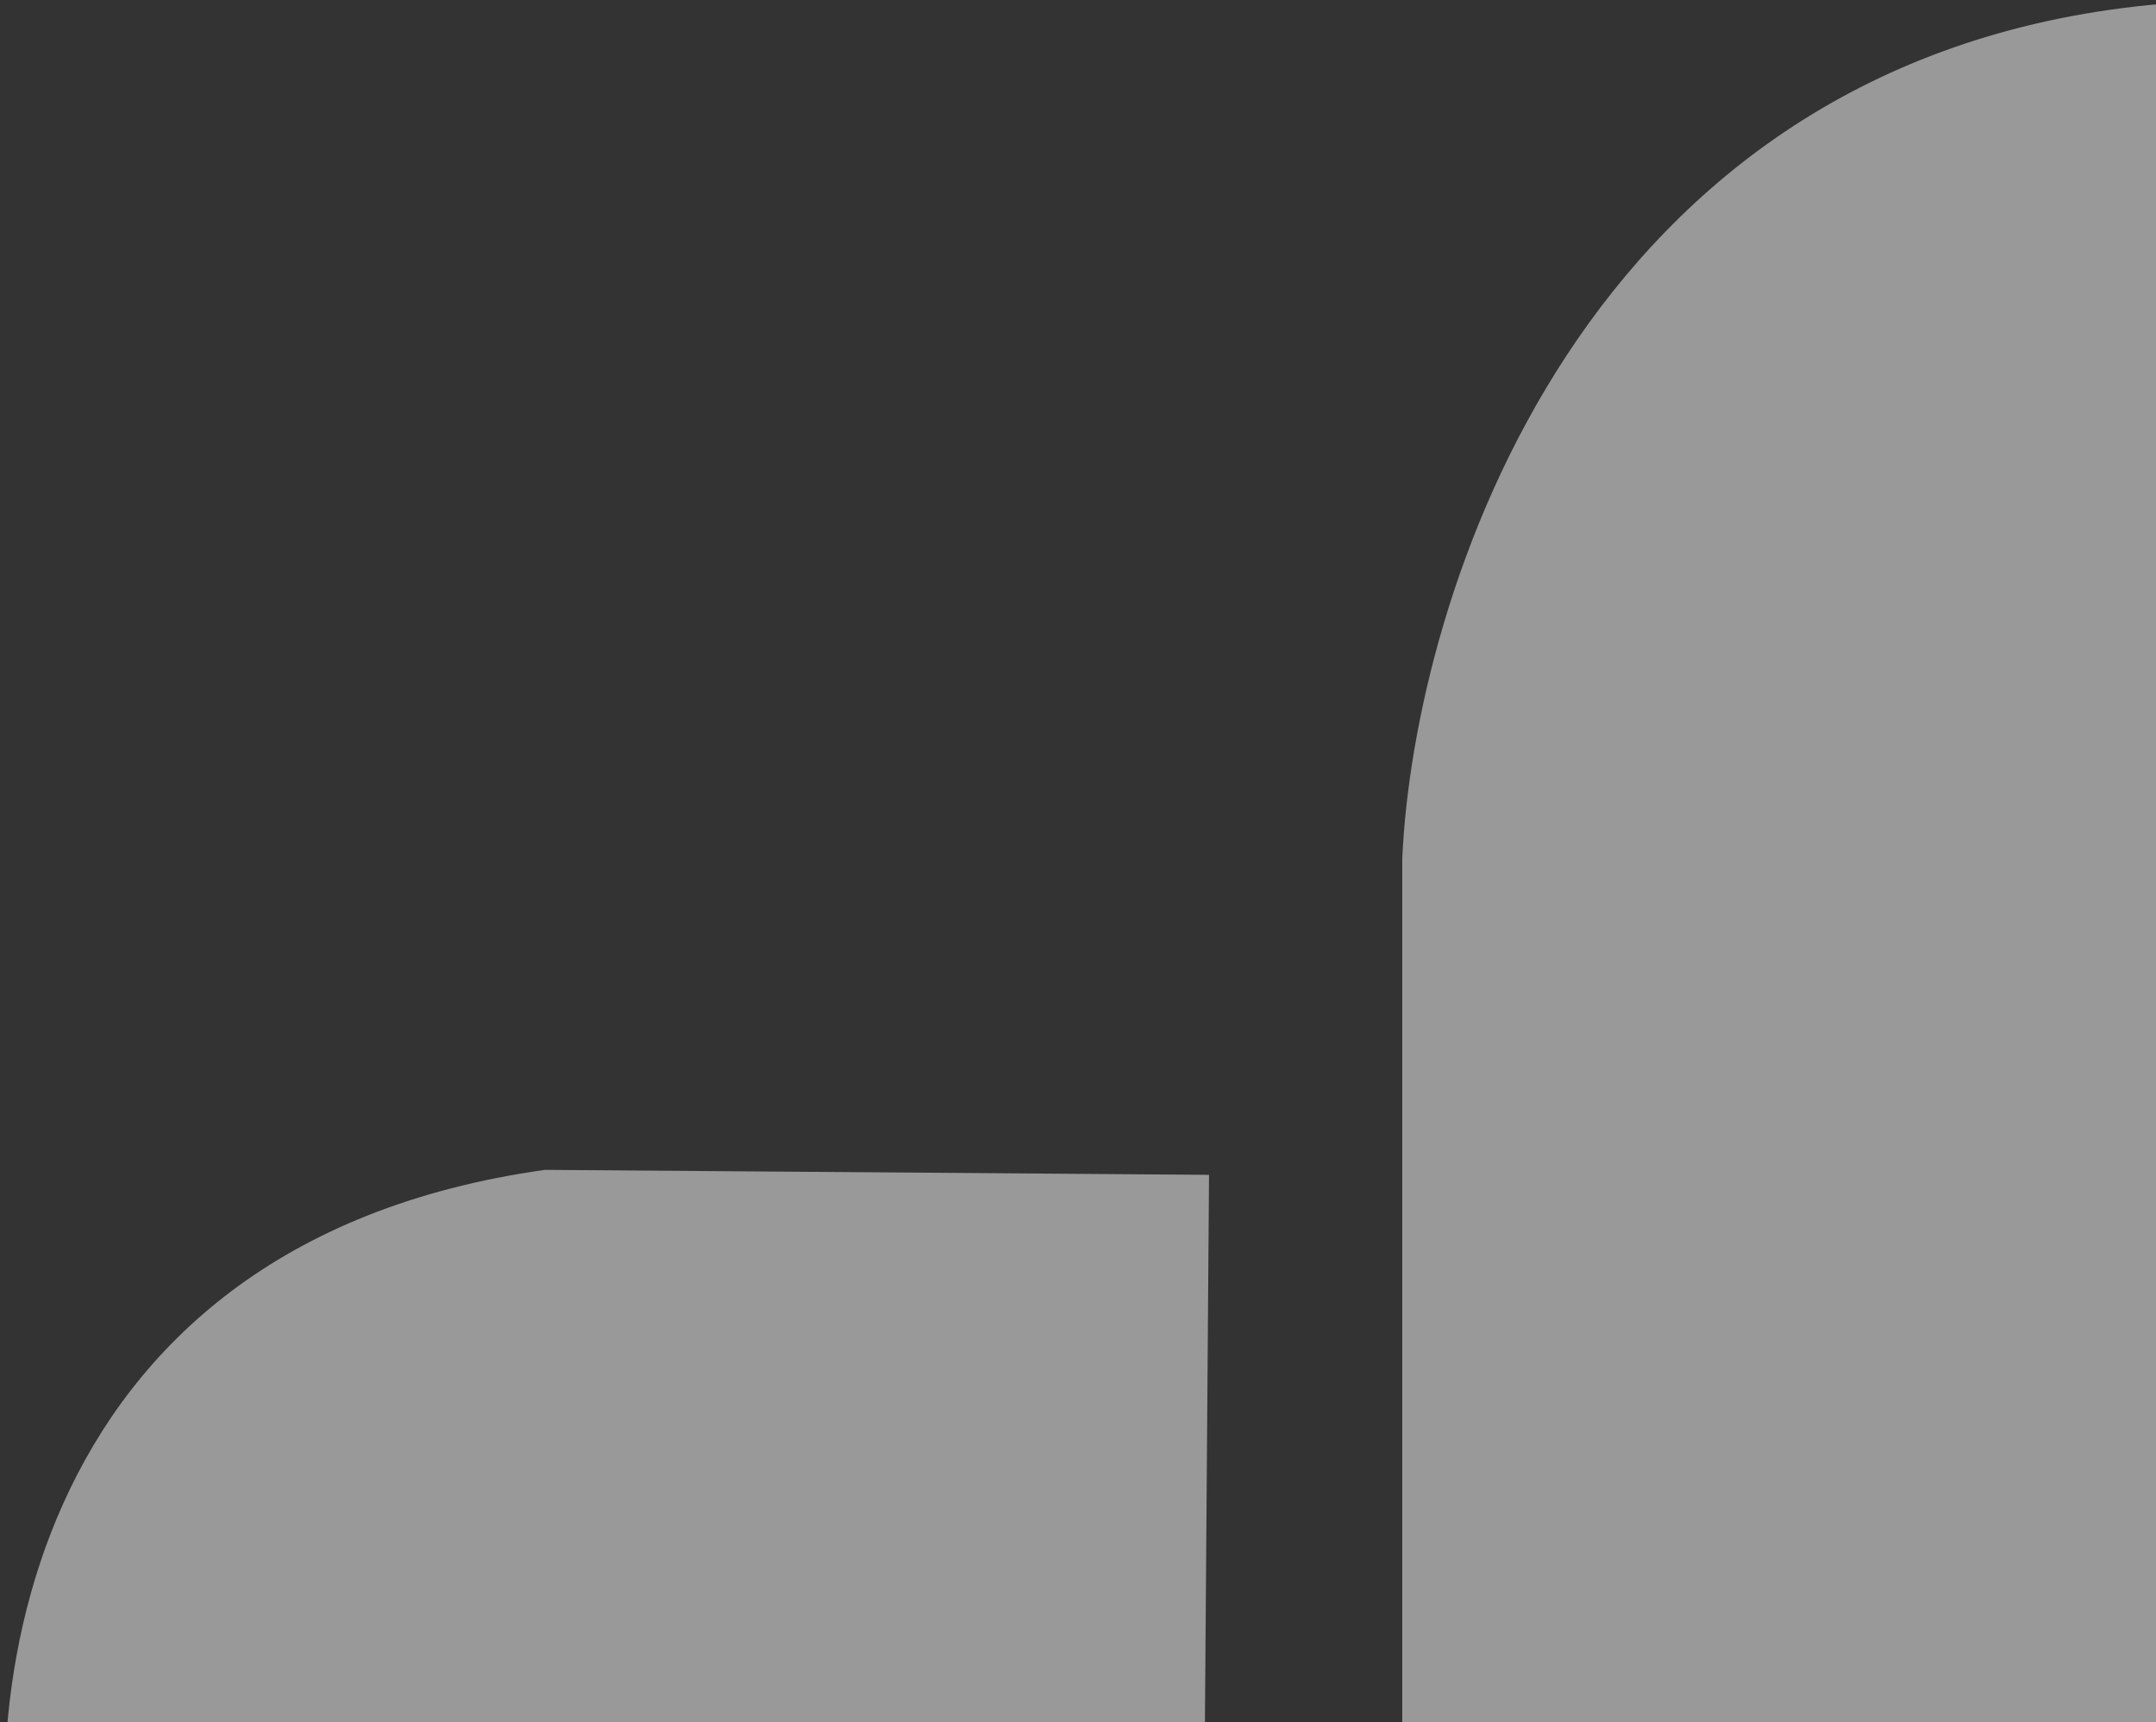<svg preserveAspectRatio="none" width="100%" height="100%" overflow="visible" style="display: block;" viewBox="0 0 587 469" fill="none" xmlns="http://www.w3.org/2000/svg">
<rect x="0" y="0" width="587" height="469" fill="#333333" stroke="none"/>
<g style="mix-blend-mode:soft-light" opacity="0.5">
<path d="M327.92 487.323L329.174 319.905L148.362 318.55C3.552 338.896 -9.033 469.172 6.125 531.793C19.201 574.306 78.856 656.904 186.084 646.992C293.313 637.08 325.32 536.416 327.92 487.323Z" fill="white"/>
<path d="M381.787 233.708V475.716H643.156C852.251 444.739 869.031 256.295 846.443 165.945C827.083 104.637 739.96 -14.109 585.074 1.38C430.189 16.868 385.014 162.719 381.787 233.708Z" fill="white"/>
</g>
</svg>
